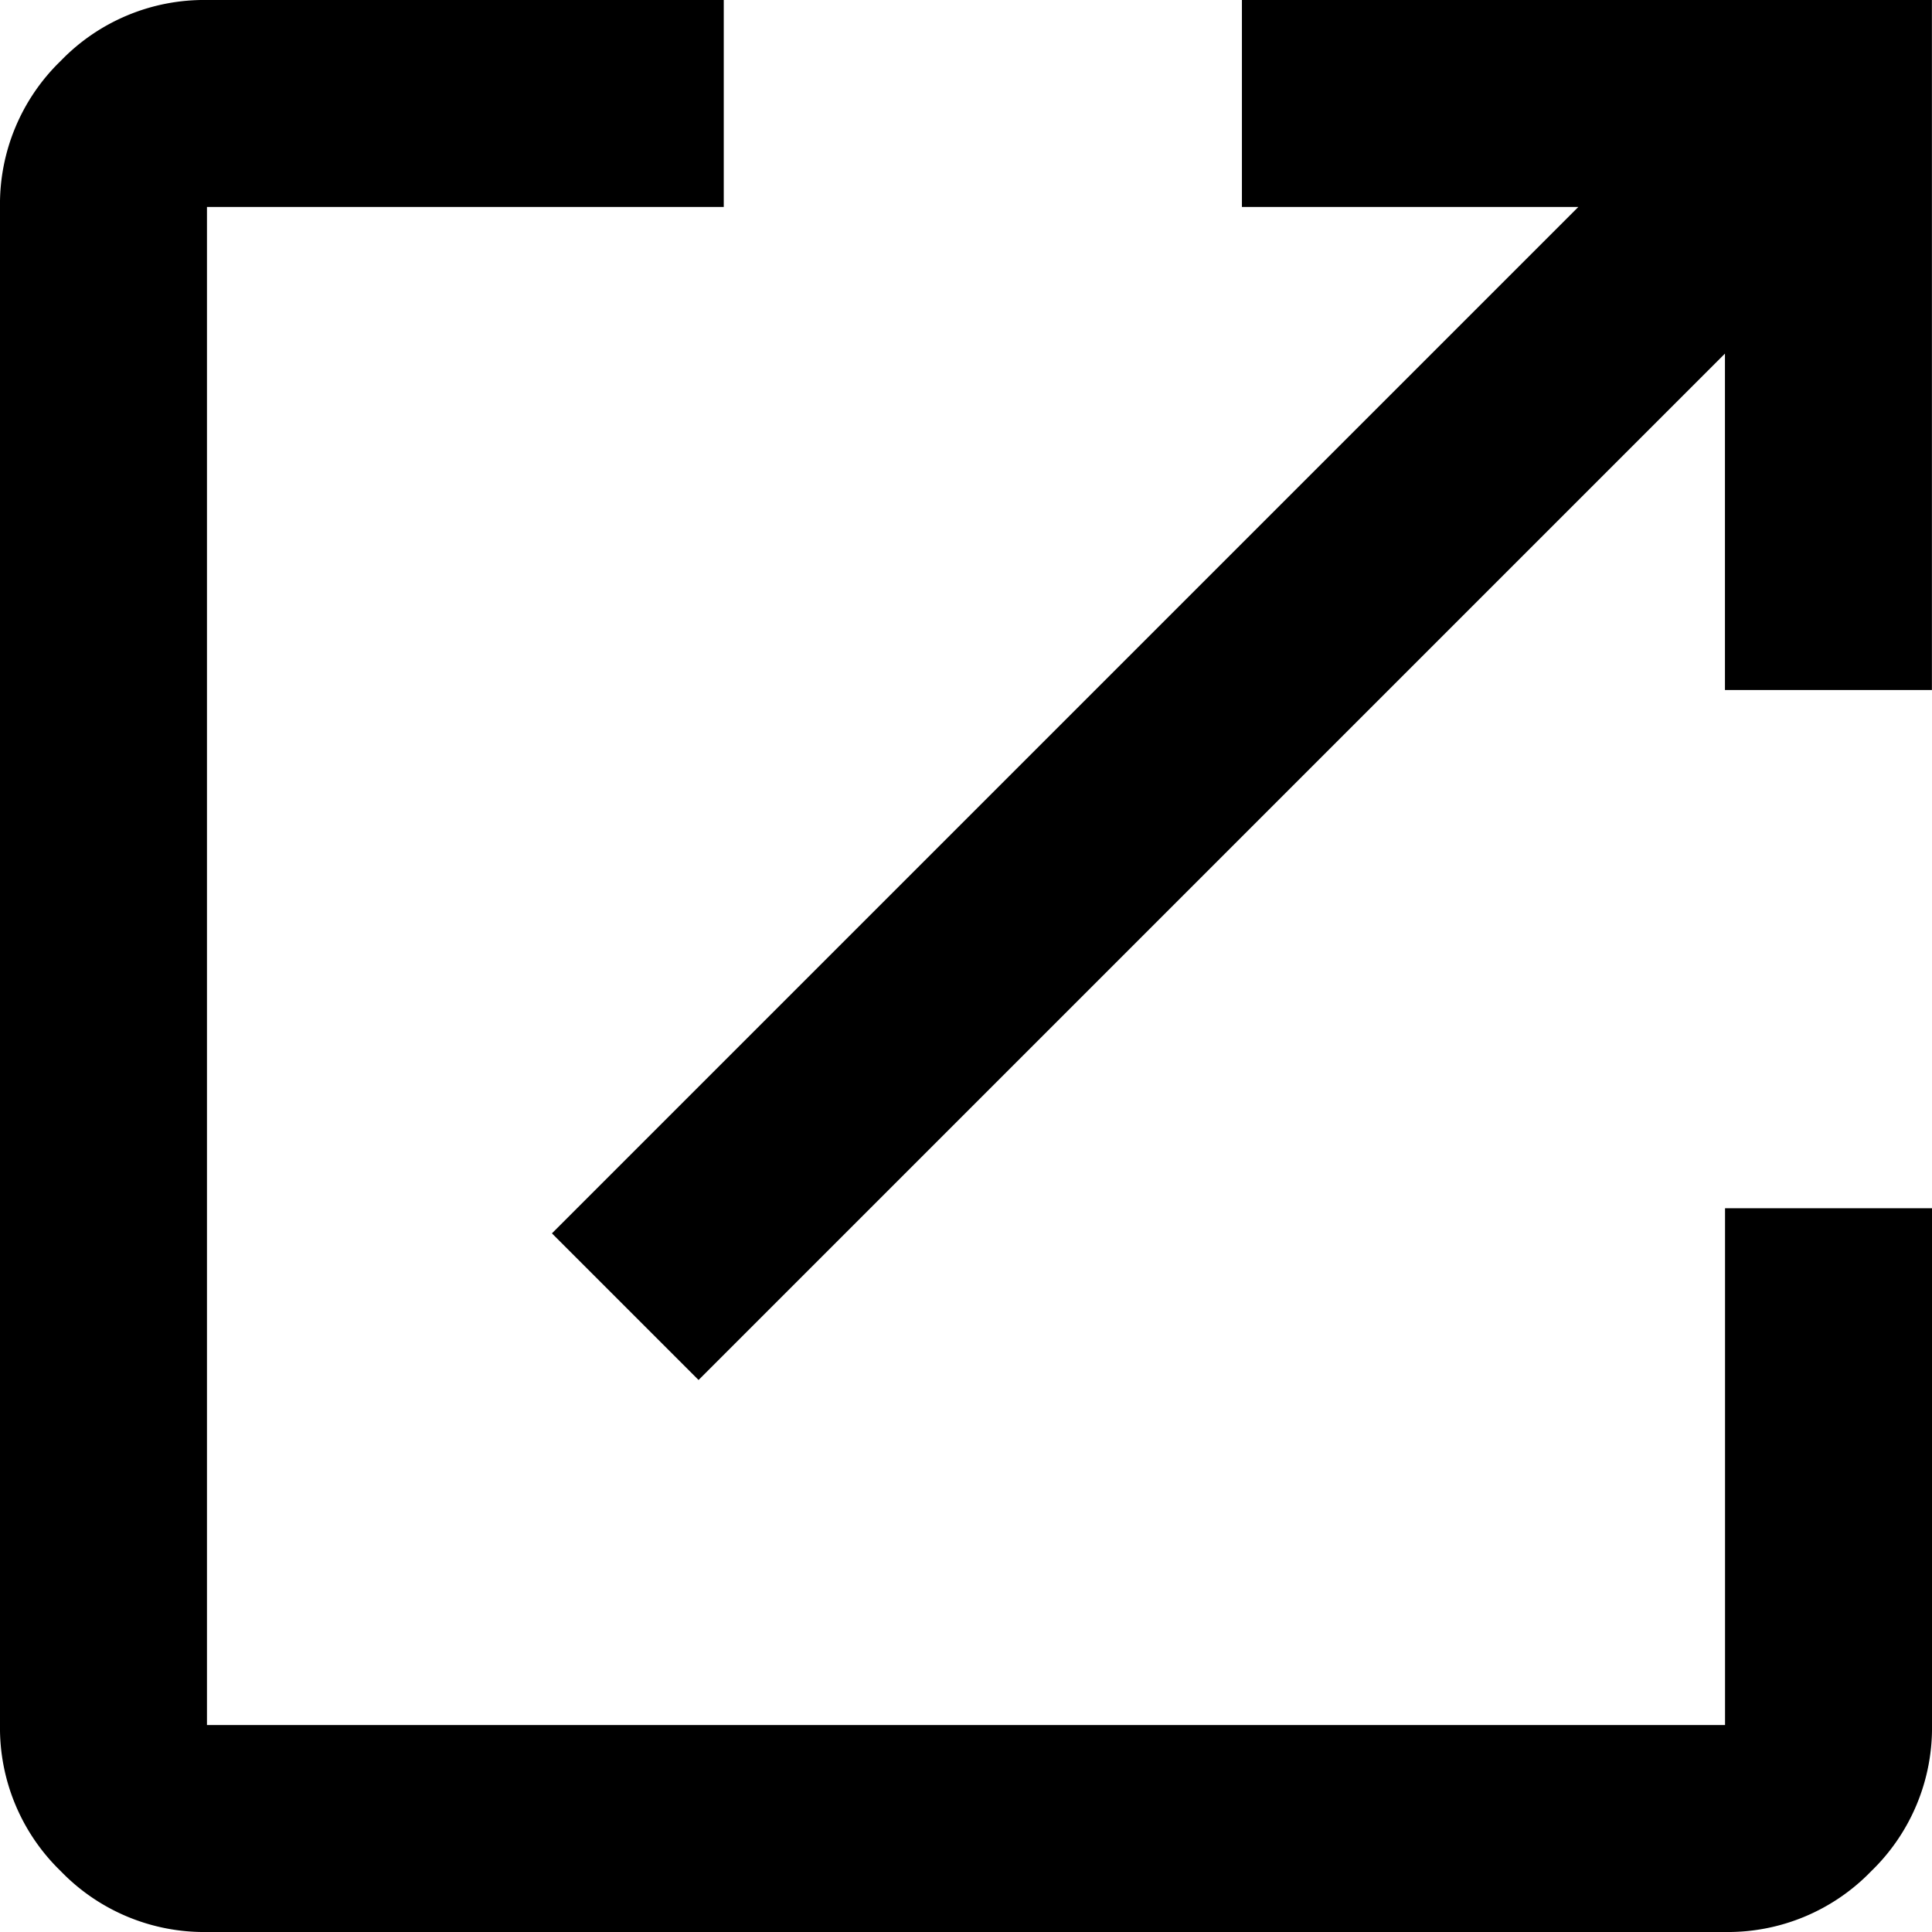 <svg xmlns="http://www.w3.org/2000/svg" width="23.926" height="23.926" viewBox="0 0 23.926 23.926"><path d="M146.563-792.074a2.468,2.468,0,0,1-1.81-.753,2.468,2.468,0,0,1-.753-1.81v-18.8a2.468,2.468,0,0,1,.753-1.81,2.468,2.468,0,0,1,1.81-.753h6.4v2.563h-6.4v18.8h18.8v-6.4h2.563v6.4a2.468,2.468,0,0,1-.753,1.81,2.468,2.468,0,0,1-1.81.753Zm6.088-6.836-1.816-1.816,12.711-12.711h-4.166V-816h8.545v8.545h-2.563v-4.166Z" transform="translate(-144 816)"/></svg>
